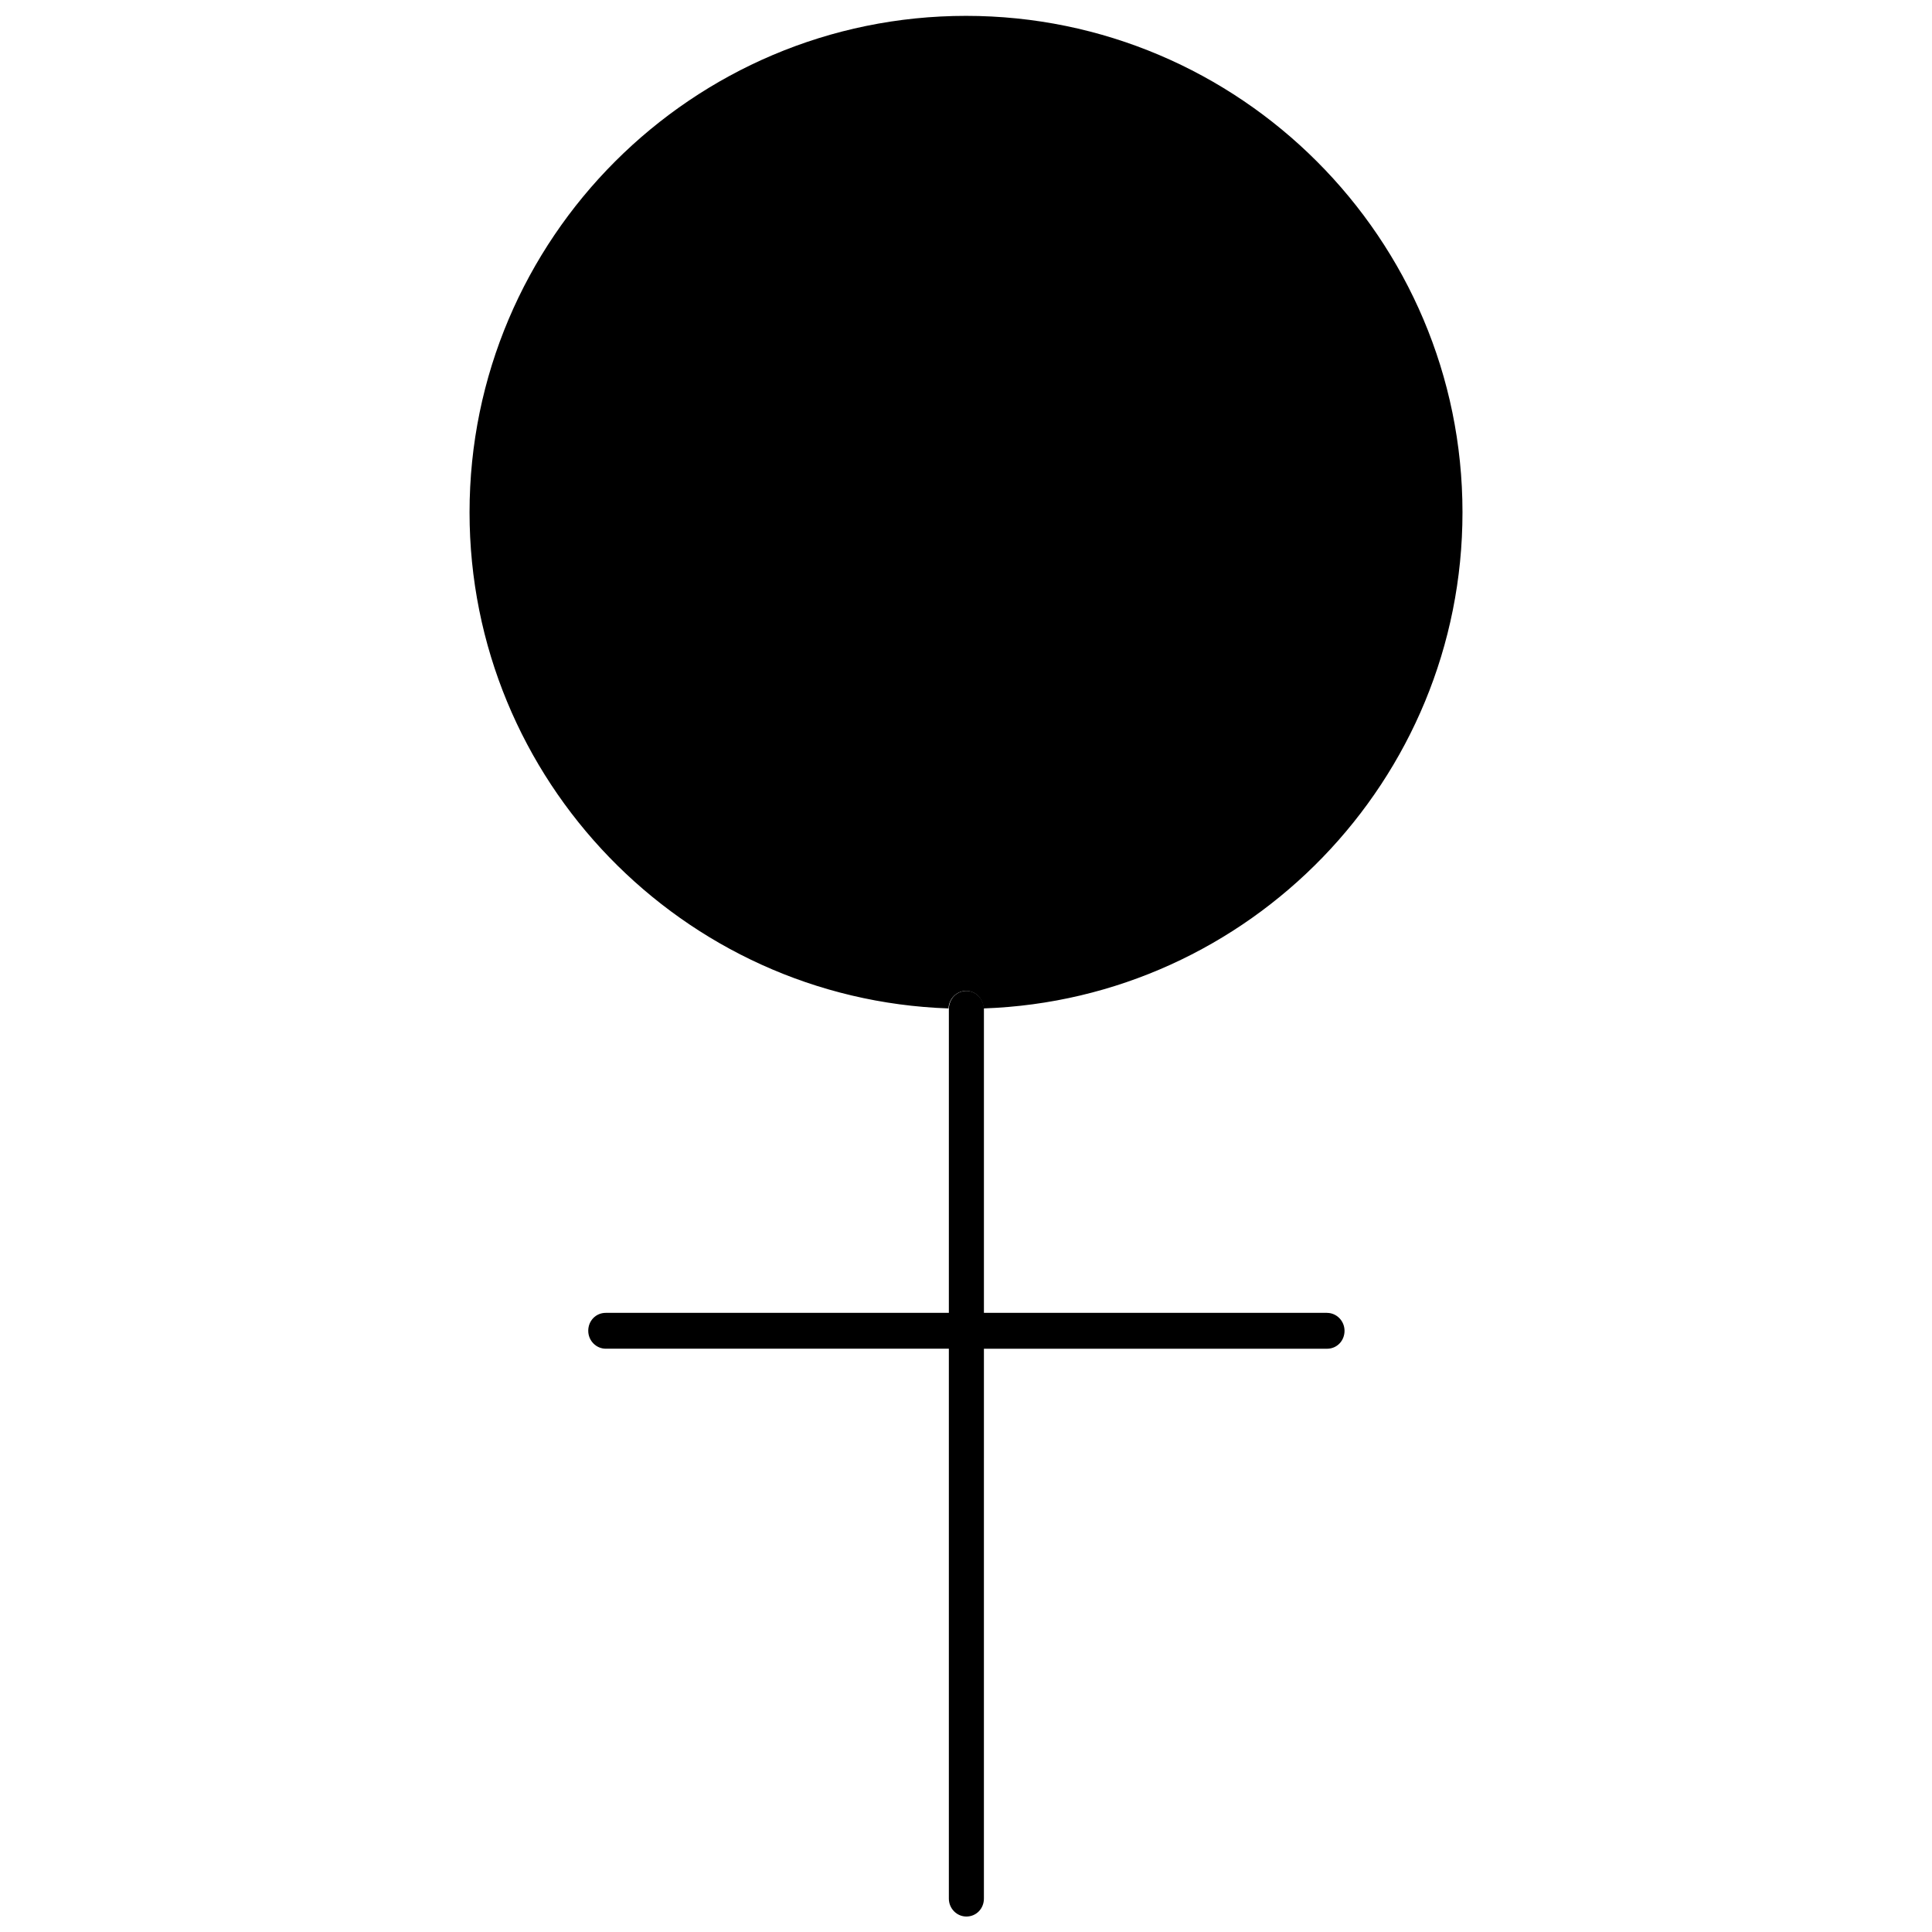 <?xml version="1.0" encoding="UTF-8"?>
<!-- Uploaded to: ICON Repo, www.iconrepo.com, Generator: ICON Repo Mixer Tools -->
<svg width="800px" height="800px" version="1.1" viewBox="144 144 512 512" xmlns="http://www.w3.org/2000/svg">
 <defs>
  <clipPath id="b">
   <path d="m268 148.09h264v263.91h-264z"/>
  </clipPath>
  <clipPath id="a">
   <path d="m299 406h202v245.9h-202z"/>
  </clipPath>
 </defs>
 <g>
  <g clip-path="url(#b)">
   <path d="m400 406.6c2.535 0 4.539 2.008 4.644 4.644 70.434-2.43 126.93-60.508 126.93-131.47 0-72.547-59.031-131.57-131.57-131.57-72.547 0-131.57 59.031-131.57 131.57 0 70.961 56.496 129.04 126.93 131.47 0.102-2.531 2.109-4.644 4.644-4.644z"/>
  </g>
  <g clip-path="url(#a)">
   <path d="m495.67 491.92h-90.922v-80.465-0.211c-0.105-2.535-2.113-4.644-4.644-4.644-2.535 0-4.539 2.008-4.644 4.644v0.211l-0.004 80.465h-90.922c-2.641 0-4.644 2.113-4.644 4.75 0 2.641 2.113 4.75 4.644 4.75h90.922v145.73c0 2.641 2.113 4.75 4.644 4.75 2.641 0 4.644-2.113 4.644-4.75l0.004-145.72h90.922c2.641 0 4.644-2.113 4.644-4.75 0-2.641-2.113-4.754-4.644-4.754z"/>
  </g>
 </g>
</svg>